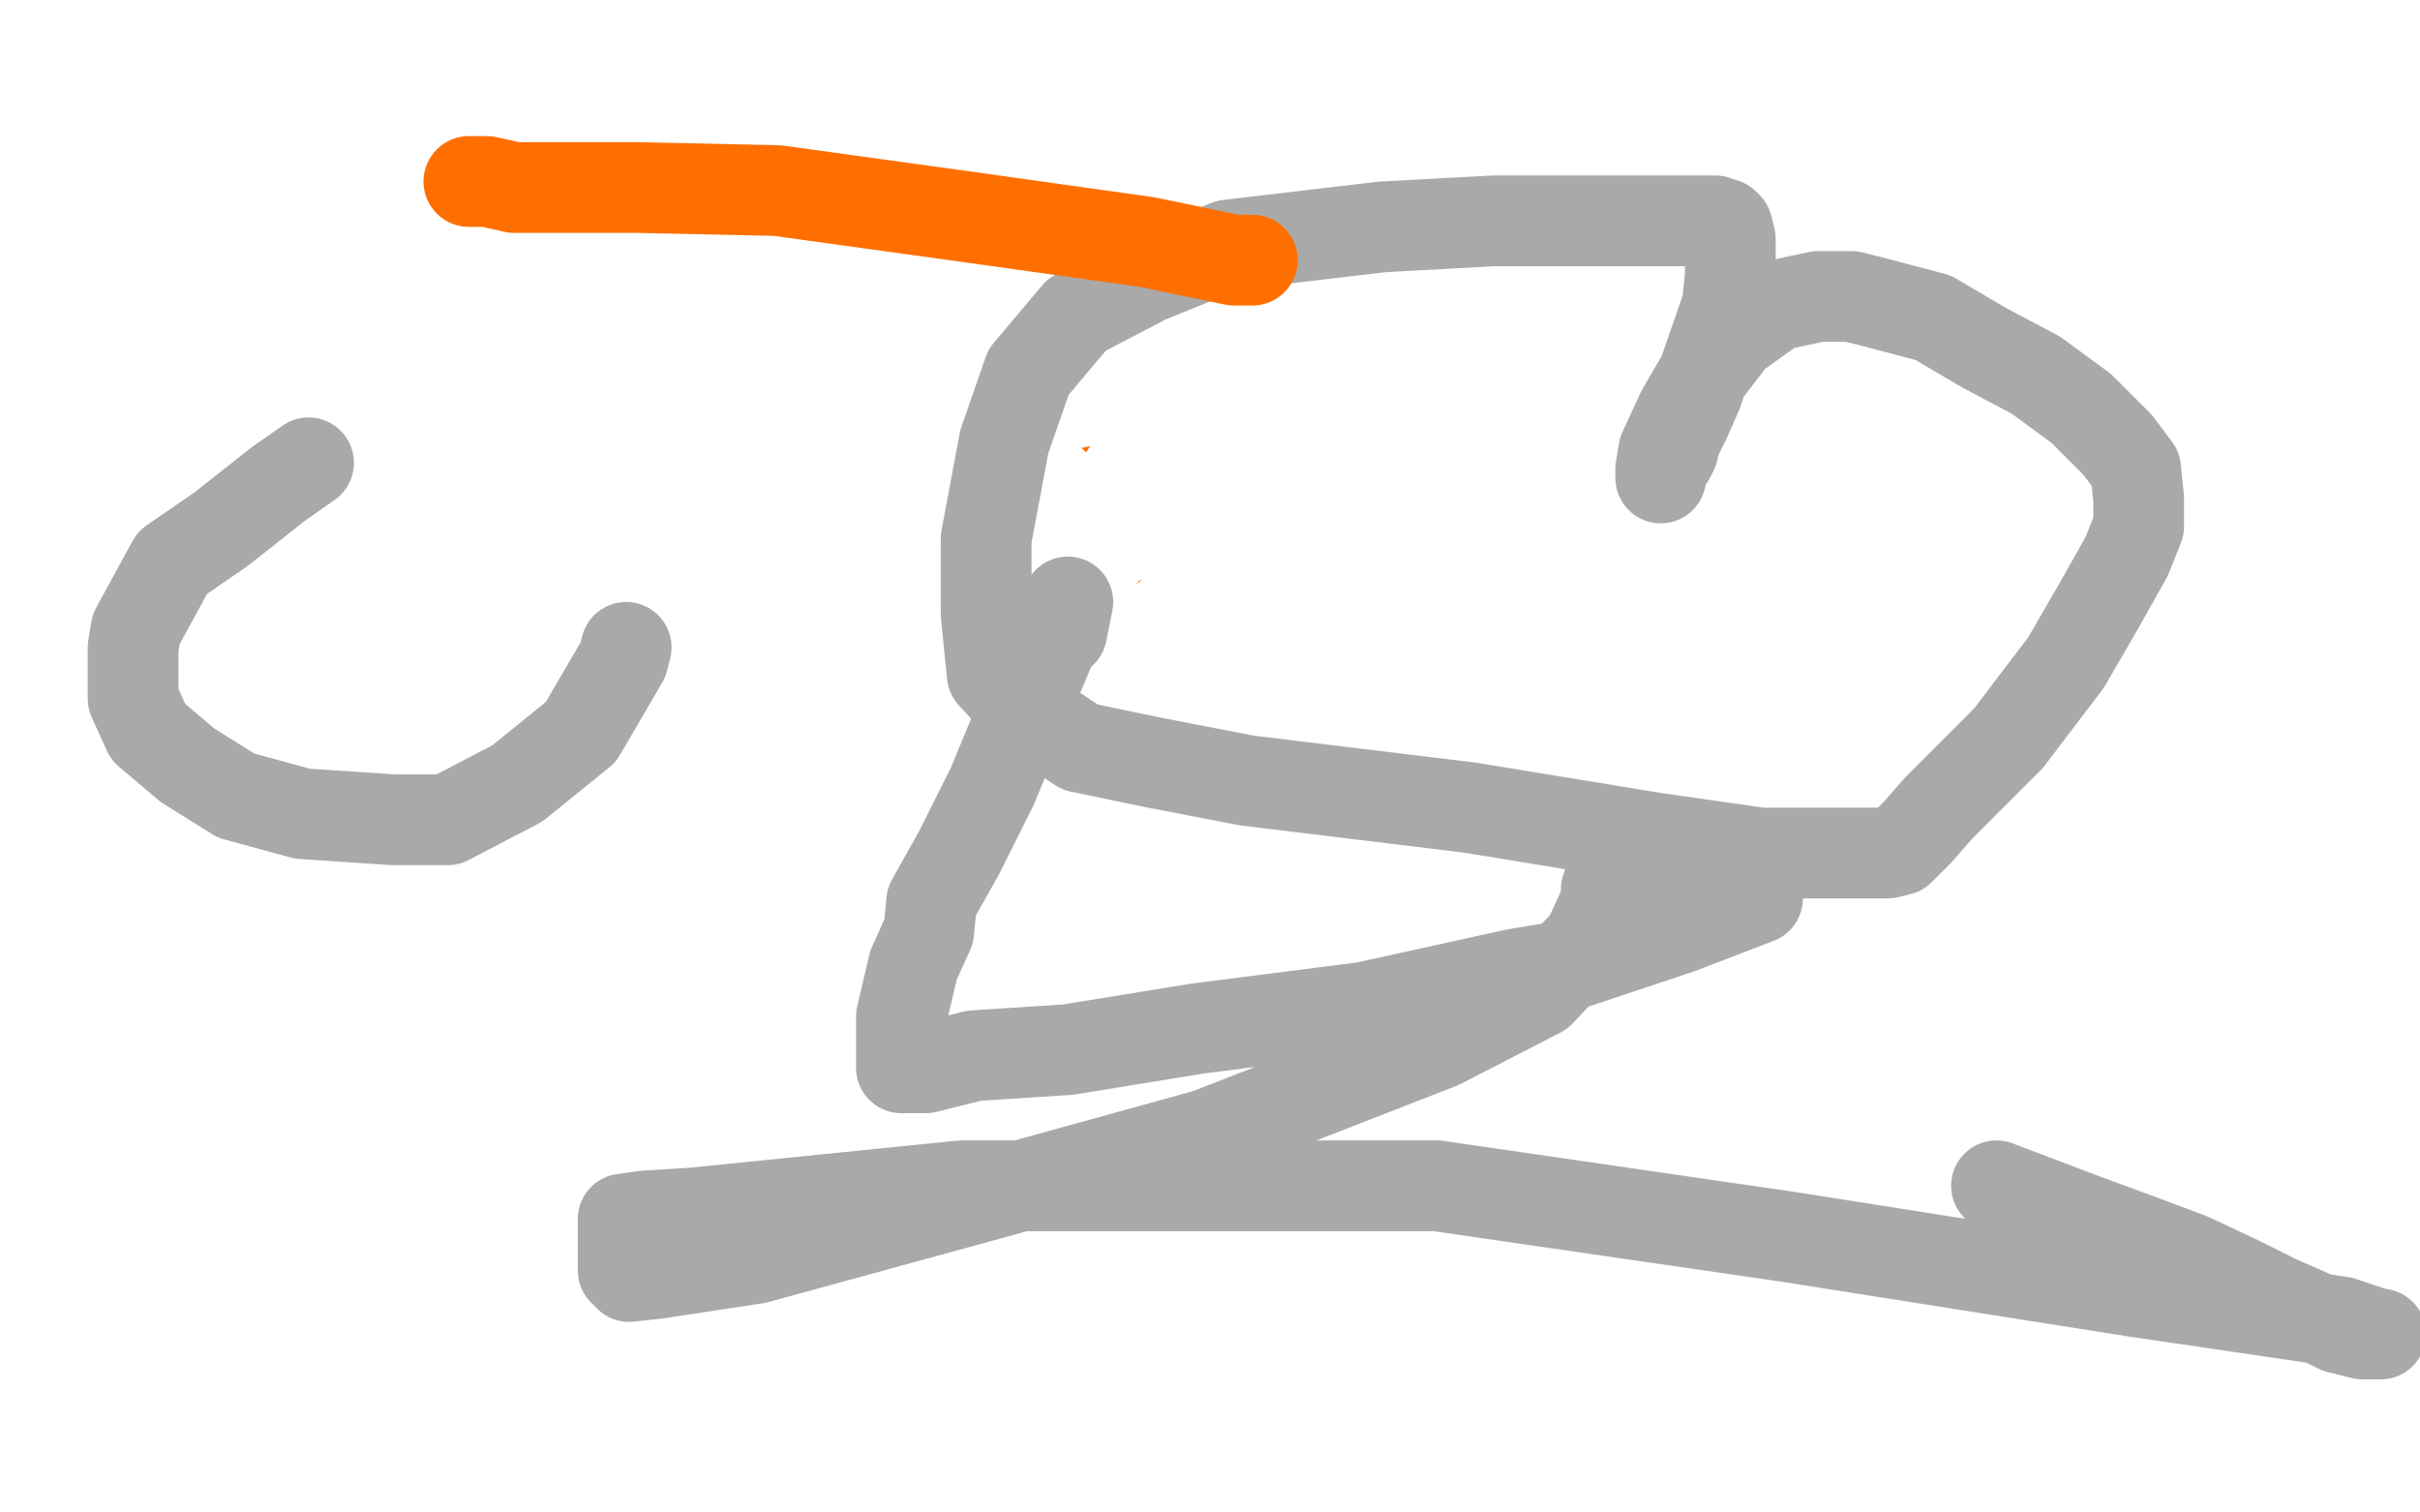 <?xml version="1.0" standalone="no"?>
<!DOCTYPE svg PUBLIC "-//W3C//DTD SVG 1.1//EN"
"http://www.w3.org/Graphics/SVG/1.1/DTD/svg11.dtd">

<svg width="800" height="500" version="1.1" xmlns="http://www.w3.org/2000/svg" xmlns:xlink="http://www.w3.org/1999/xlink" style="stroke-antialiasing: false"><desc>This SVG has been created on https://colorillo.com/</desc><rect x='0' y='0' width='800' height='500' style='fill: rgb(255,255,255); stroke-width:0' /><polyline points="374,203 374,201 374,201 374,200 374,200 374,198 374,198 374,195 374,195 374,191 374,191 374,187 374,187 374,184 374,181 374,177 374,175 373,173 371,166 370,164 369,160 367,157 365,153 361,148 358,145 354,140 350,136 346,133 341,129 335,125 328,119 319,114 309,106 303,102 298,99 293,97 288,94 281,92 277,91 272,90 267,88 264,88 261,87 260,87 256,87 252,86 246,84 238,81 227,79 222,77 218,76 213,75 208,75 200,75 189,75 180,75 166,73 157,71 151,71 149,71 148,71 147,71 144,71 142,72 140,73 136,76 133,78 129,82 119,86 115,89 112,91 110,93 105,96 101,99 96,104 90,109 89,111 87,116 85,123 81,131 77,142 74,151 72,162 72,169 71,174 71,179 71,185 72,190 73,194 74,196 75,201 78,205 81,214 83,221 87,229 92,239 96,251 102,259 108,267 112,273 117,279 122,284 126,288 130,293 139,300 149,309 163,319 175,328 183,333 189,336 192,341 197,345 202,349 207,354 213,359 225,368 242,382 255,393 264,402 269,407 271,410 273,411 274,414 277,417 277,418 278,418 280,420 280,422 280,426 280,428 280,430 280,433 280,434 281,434 283,433 285,432 290,428 290,427 300,421 309,417 319,413 334,408 347,405 359,400 371,396 383,393 396,389 410,385 431,380 450,372 479,359 499,349 512,338 524,329 535,319 536,316 542,311 547,304 552,299 557,291 561,286 564,281 569,271 570,266 574,258 574,248 575,237 579,224 579,212 579,203 579,194 580,186 580,172 580,169 580,160 578,153 577,144 576,133 573,123 568,113 564,103 559,95 557,91 553,87 549,82 545,78 544,77 542,76 541,75 538,75 535,74 532,74 531,73 522,73 511,73 498,73 471,73 454,73 440,73 431,73 423,73 412,73 402,73 399,73 395,75 393,77 392,77 389,81 388,82 387,83 386,85 385,88 383,94 381,97 380,99 380,102 379,104 378,105 377,107 377,109 377,111 376,112 375,115 374,117 374,120 373,123 373,127 373,128 373,130 373,131 373,133 373,135 373,136 373,139 374,142 374,143 375,145 375,146 375,148 375,149 375,151 375,155 375,159 375,161 375,163 375,165 375,171 375,173 375,174 375,175 375,176 375,179 375,184 375,189 375,191 375,192" style="fill: none; stroke: #ff6f00; stroke-width: 5; stroke-linejoin: round; stroke-linecap: round; stroke-antialiasing: false; stroke-antialias: 0; opacity: 1.0"/>
<polyline points="99,126 99,130 99,130 96,141 96,141 86,163 86,163 73,199 73,199 63,237 63,237 60,257 60,257 60,262 60,262 60,255 60,218 71,165 82,106 86,78 88,65" style="fill: none; stroke: #ffffff; stroke-width: 30; stroke-linejoin: round; stroke-linecap: round; stroke-antialiasing: false; stroke-antialias: 0; opacity: 1.0"/>
<polyline points="91,31 91,32 91,32 91,39 91,39 79,86 79,86 69,128 69,128 57,177 57,177 53,215 53,215 48,234 48,234 48,241 49,241 52,232 60,205 73,161 95,87 95,79 96,64 97,57 97,56 98,57 98,67 98,82 87,158 80,233 80,274 82,289" style="fill: none; stroke: #ffffff; stroke-width: 30; stroke-linejoin: round; stroke-linecap: round; stroke-antialiasing: false; stroke-antialias: 0; opacity: 1.0"/>
<polyline points="82,289 85,294 88,293 91,287 100,253 113,191 127,125 132,86 134,64 138,50 140,44 140,43 141,43 141,51 141,87 129,167 124,233 128,287 134,315 135,315 137,315 140,302 149,244 154,200 156,148 156,107 150,82 143,66 142,63 142,66 142,95 135,139 128,223 128,269 128,284 127,285 128,285 128,283 127,254 124,217 120,168 112,124 110,101 110,79 110,67 110,70 109,83 104,114 104,153 104,184 104,211 104,233 105,248 109,253 109,252 108,238 103,196 93,138 85,86 80,60 76,54 76,51 74,63 71,94 65,164 63,241 64,267 64,274 64,278 68,283 67,278 66,268 63,245 63,236 64,223 69,212 73,205 74,201 76,201 77,201 80,201 83,217 89,247 96,301 104,331 108,336 109,337 113,338 112,338 110,337 110,327 110,315 115,301 125,288 129,283 131,282 134,282 142,283 154,299 170,322 181,343 191,358 192,362 192,365 194,366 194,368 195,369 197,367 197,366 197,364 195,361 189,355 182,348 173,340 163,331 156,322 146,309 141,303 138,299 136,299 135,299 140,299 148,299 165,299 190,299 215,299 235,299 250,299 264,305 272,312 279,322 281,328 282,328 282,329 277,329 266,325 233,312 163,284 127,271" style="fill: none; stroke: #ffffff; stroke-width: 30; stroke-linejoin: round; stroke-linecap: round; stroke-antialiasing: false; stroke-antialias: 0; opacity: 1.0"/>
<polyline points="135,72 135,71 135,71 136,71 136,71 137,70 137,70 139,70 143,69 152,69 163,69 174,69 183,69 193,69 197,70 200,71 201,72 206,76 211,78 213,79 227,85 241,91 261,100 276,106 288,107 302,113 315,117 327,121 336,124 343,125 351,126 358,127 365,127 370,127 378,127 380,127 382,127 382,125 380,124 365,116" style="fill: none; stroke: #ffffff; stroke-width: 30; stroke-linejoin: round; stroke-linecap: round; stroke-antialiasing: false; stroke-antialias: 0; opacity: 1.0"/>
<polyline points="187,54 186,55 186,55 186,56 186,56 185,67 185,67 191,80 191,80 210,90 210,90 259,102 259,102 298,109 324,113 339,115 343,115 344,115 345,116 346,116 346,115 346,114 346,110 345,107 339,107 326,104 310,102 299,101 287,96 274,91 261,86 251,84 239,84 235,84 226,84 224,84 226,84 241,84 269,84 308,84 350,86 386,92 399,96 404,97 405,97 405,98 405,99 405,101 399,111 387,133 369,162 342,207 332,231 332,239 332,244 343,244 368,240 413,215 447,187 471,162 495,139 505,121 505,114 505,113 481,113 396,125 292,146 182,176 103,198 77,209 73,212 74,212 98,204 222,141 334,100 440,68 537,55 588,50 599,50 599,51 591,57 548,95 472,144 369,216 246,290 142,345 97,372 94,376 107,362 148,328 196,285 260,231 315,196 362,169 382,160 385,160 385,161 379,169 357,190 284,247 226,289 157,331 142,342 142,341 154,326 231,267 329,195 429,126 525,74 561,54 563,53 555,59 520,85 449,122 407,154 381,167 379,167 387,161 399,150 453,108 502,73 551,49 571,42 566,44 547,61 517,83 482,102 459,112 451,116 454,114 468,103 521,73 626,34 649,29 651,28 645,31 595,60 475,95 274,147 40,205 56,235 206,201 341,182 442,167 495,162 511,162 512,162 512,165 502,172 476,190 405,223 333,250 153,311 8,345 14,239 35,243 54,245 69,248 76,251 79,256 81,263 84,274 85,284 86,295 88,303 90,308 91,311 92,311 94,311 95,311 99,308 100,300 102,291 102,279 101,265 95,249 85,235 79,229" style="fill: none; stroke: #ffffff; stroke-width: 30; stroke-linejoin: round; stroke-linecap: round; stroke-antialiasing: false; stroke-antialias: 0; opacity: 1.0"/>
<polyline points="65,220 64,221 64,221 64,225 64,225 82,245 82,245 105,263 105,263 140,278 140,278 168,285 168,285 197,292 197,292 219,295 231,297 233,297 233,298 234,298 234,299 234,301 226,305 208,309 185,315 166,318 149,320 138,324 134,326 134,327 137,330 141,333 145,337 165,345 185,360 216,372 237,383 256,388 272,393 274,394 275,394 275,393 271,390 263,386 252,376 235,362 227,353 222,348 219,346 215,343 207,339 197,338 187,338 182,338 181,338 181,339 182,341 195,350 221,371 254,393 285,410 302,419 311,423 312,424 311,424 305,424 286,420 266,418 250,415 241,414 240,413 239,413 239,416 239,419 246,424 257,430 270,433 278,436 283,437 284,437 283,437 279,438 273,438 272,438 271,436 271,430 290,410 332,377 425,336 499,311 566,297 598,291 617,288 618,288 618,291 602,305 564,331 529,360 478,391 410,413 363,422 336,422 320,420 318,418 318,417 318,413 318,405 323,388 339,366 381,329 403,315 458,284 475,278 483,277 483,280 483,292 462,321 426,361 380,402 328,439 290,462 275,467 280,465 287,456 319,423 365,379 407,350 450,324 460,318 464,318 464,322 462,327 431,360 388,388 343,412 296,436 277,445 274,446 274,445 278,439 313,405 371,363 446,314 513,276 556,259 580,254 581,254 582,254 582,259 568,274 544,294 500,323 451,354 412,376 394,383 393,383 397,377 402,367 418,346 427,337 440,328 450,322 452,321 453,321 454,321 456,322 456,328 456,340 447,360 425,388 413,403 412,405 412,406 418,399 431,384 455,359 483,337 496,327 510,320 515,320 515,323 513,340 494,365 471,388 436,424 422,439 419,443 423,437 441,417 480,374 539,324 617,263 635,249 639,248 637,252 612,277 558,322 494,371 458,400 435,416 430,421 431,416 443,397 484,344 540,263 583,207 614,168 626,154 627,153 622,160 606,175 573,200 536,232 508,258 494,273 492,276 499,262 520,227 570,144 634,37 542,43 531,13 526,2 526,3 524,10 517,38 517,48 518,60 523,68 527,77 532,84 538,96 542,103 545,106 547,109 548,110 550,110 552,110 555,110 558,110 563,110 569,110 578,114 582,116" style="fill: none; stroke: #ffffff; stroke-width: 30; stroke-linejoin: round; stroke-linecap: round; stroke-antialiasing: false; stroke-antialias: 0; opacity: 1.0"/>
<polyline points="583,116 580,112 571,92" style="fill: none; stroke: #ffffff; stroke-width: 30; stroke-linejoin: round; stroke-linecap: round; stroke-antialiasing: false; stroke-antialias: 0; opacity: 1.0"/>
<polyline points="549,57 549,59 549,59 551,81 551,81 557,128 557,128 565,157 565,157 581,209 581,209 589,221 589,221 591,227 596,232 597,233 597,231 595,223 593,215 587,192 581,169 577,155 572,145 572,142 571,142 570,145 571,154 572,159 575,167 580,182 583,189 584,191 584,188 584,184 584,171 584,161" style="fill: none; stroke: #ffffff; stroke-width: 30; stroke-linejoin: round; stroke-linecap: round; stroke-antialiasing: false; stroke-antialias: 0; opacity: 1.0"/>
<polyline points="470,223 468,237 468,237 461,264 461,264 456,279 456,279 452,291 452,291 451,296 451,296 451,303 451,303 451,306 451,306 454,311 460,316 469,323 474,328" style="fill: none; stroke: #ffffff; stroke-width: 30; stroke-linejoin: round; stroke-linecap: round; stroke-antialiasing: false; stroke-antialias: 0; opacity: 1.0"/>
<polyline points="626,186 626,187 626,187 623,200 623,200 616,218 616,218 607,236 607,236 599,253 599,253 587,272 587,272 573,296 549,327 531,345 517,350 506,350 496,350" style="fill: none; stroke: #ffffff; stroke-width: 30; stroke-linejoin: round; stroke-linecap: round; stroke-antialiasing: false; stroke-antialias: 0; opacity: 1.0"/>
<polyline points="210,292 209,292 209,292 204,296 204,296 197,302 197,302 191,311 191,311 187,324 187,324 181,340 181,340 180,362 180,380 190,395 216,397 268,394 309,381 347,366 359,360" style="fill: none; stroke: #ffffff; stroke-width: 30; stroke-linejoin: round; stroke-linecap: round; stroke-antialiasing: false; stroke-antialias: 0; opacity: 1.0"/>
<polyline points="102,153 92,160 92,160 73,175 73,175 57,186 57,186 45,208 45,208 44,214 44,214 44,231 44,231 49,242 62,253 78,263 100,269 130,271 148,271 171,259 192,242 206,218 207,214" style="fill: none; stroke: #a9a9a9; stroke-width: 30; stroke-linejoin: round; stroke-linecap: round; stroke-antialiasing: false; stroke-antialias: 0; opacity: 1.0"/>
<polyline points="353,199 351,209 351,209 348,212 348,212 340,231 340,231 328,260 328,260 317,282 317,282 308,298 308,298 307,308 302,319 298,336 298,344 298,351 298,353 301,353 306,353 322,349 353,347 396,340 451,333 501,322 519,319 555,307 581,297 581,294 578,289 564,288 548,286 539,287 533,291 532,291 531,294 531,298 525,311 509,328 476,345 399,375 323,396 250,416 217,421 208,422 206,420 206,413 206,408 206,404 206,403 213,402 229,401 318,392 475,392 592,409 706,427 774,437 786,441 787,441 786,441 783,441 781,441 773,439 769,437 753,430 741,424 724,416 708,410 689,403 660,392" style="fill: none; stroke: #a9a9a9; stroke-width: 30; stroke-linejoin: round; stroke-linecap: round; stroke-antialiasing: false; stroke-antialias: 0; opacity: 1.0"/>
<polyline points="552,151 553,149 553,149 554,145 554,145 557,139 557,139 561,130 561,130 563,124 563,124 571,101 571,101 572,91 572,84 572,79 571,75 570,74 567,73 559,73 541,73 519,73 494,73 457,75 406,81 379,92 356,104 340,123 332,146 326,178 326,203 328,223 339,235 357,247 381,252 412,258 486,267 547,277 582,282 605,282 618,282 624,282 628,281 634,275 641,267 650,258 664,244 683,219 694,200 703,184 707,174 707,165 706,155 700,147 688,135 673,124 656,115 639,105 620,100 612,98 601,98 587,101 573,111 563,124 556,136 550,149 549,155 549,158" style="fill: none; stroke: #a9a9a9; stroke-width: 30; stroke-linejoin: round; stroke-linecap: round; stroke-antialiasing: false; stroke-antialias: 0; opacity: 1.0"/>
<polyline points="155,60 161,60 161,60 170,62 170,62 184,62 184,62 211,62 211,62 257,63 257,63 322,72 322,72 379,80 408,86 414,86" style="fill: none; stroke: #ff6f00; stroke-width: 30; stroke-linejoin: round; stroke-linecap: round; stroke-antialiasing: false; stroke-antialias: 0; opacity: 1.0"/>
</svg>
